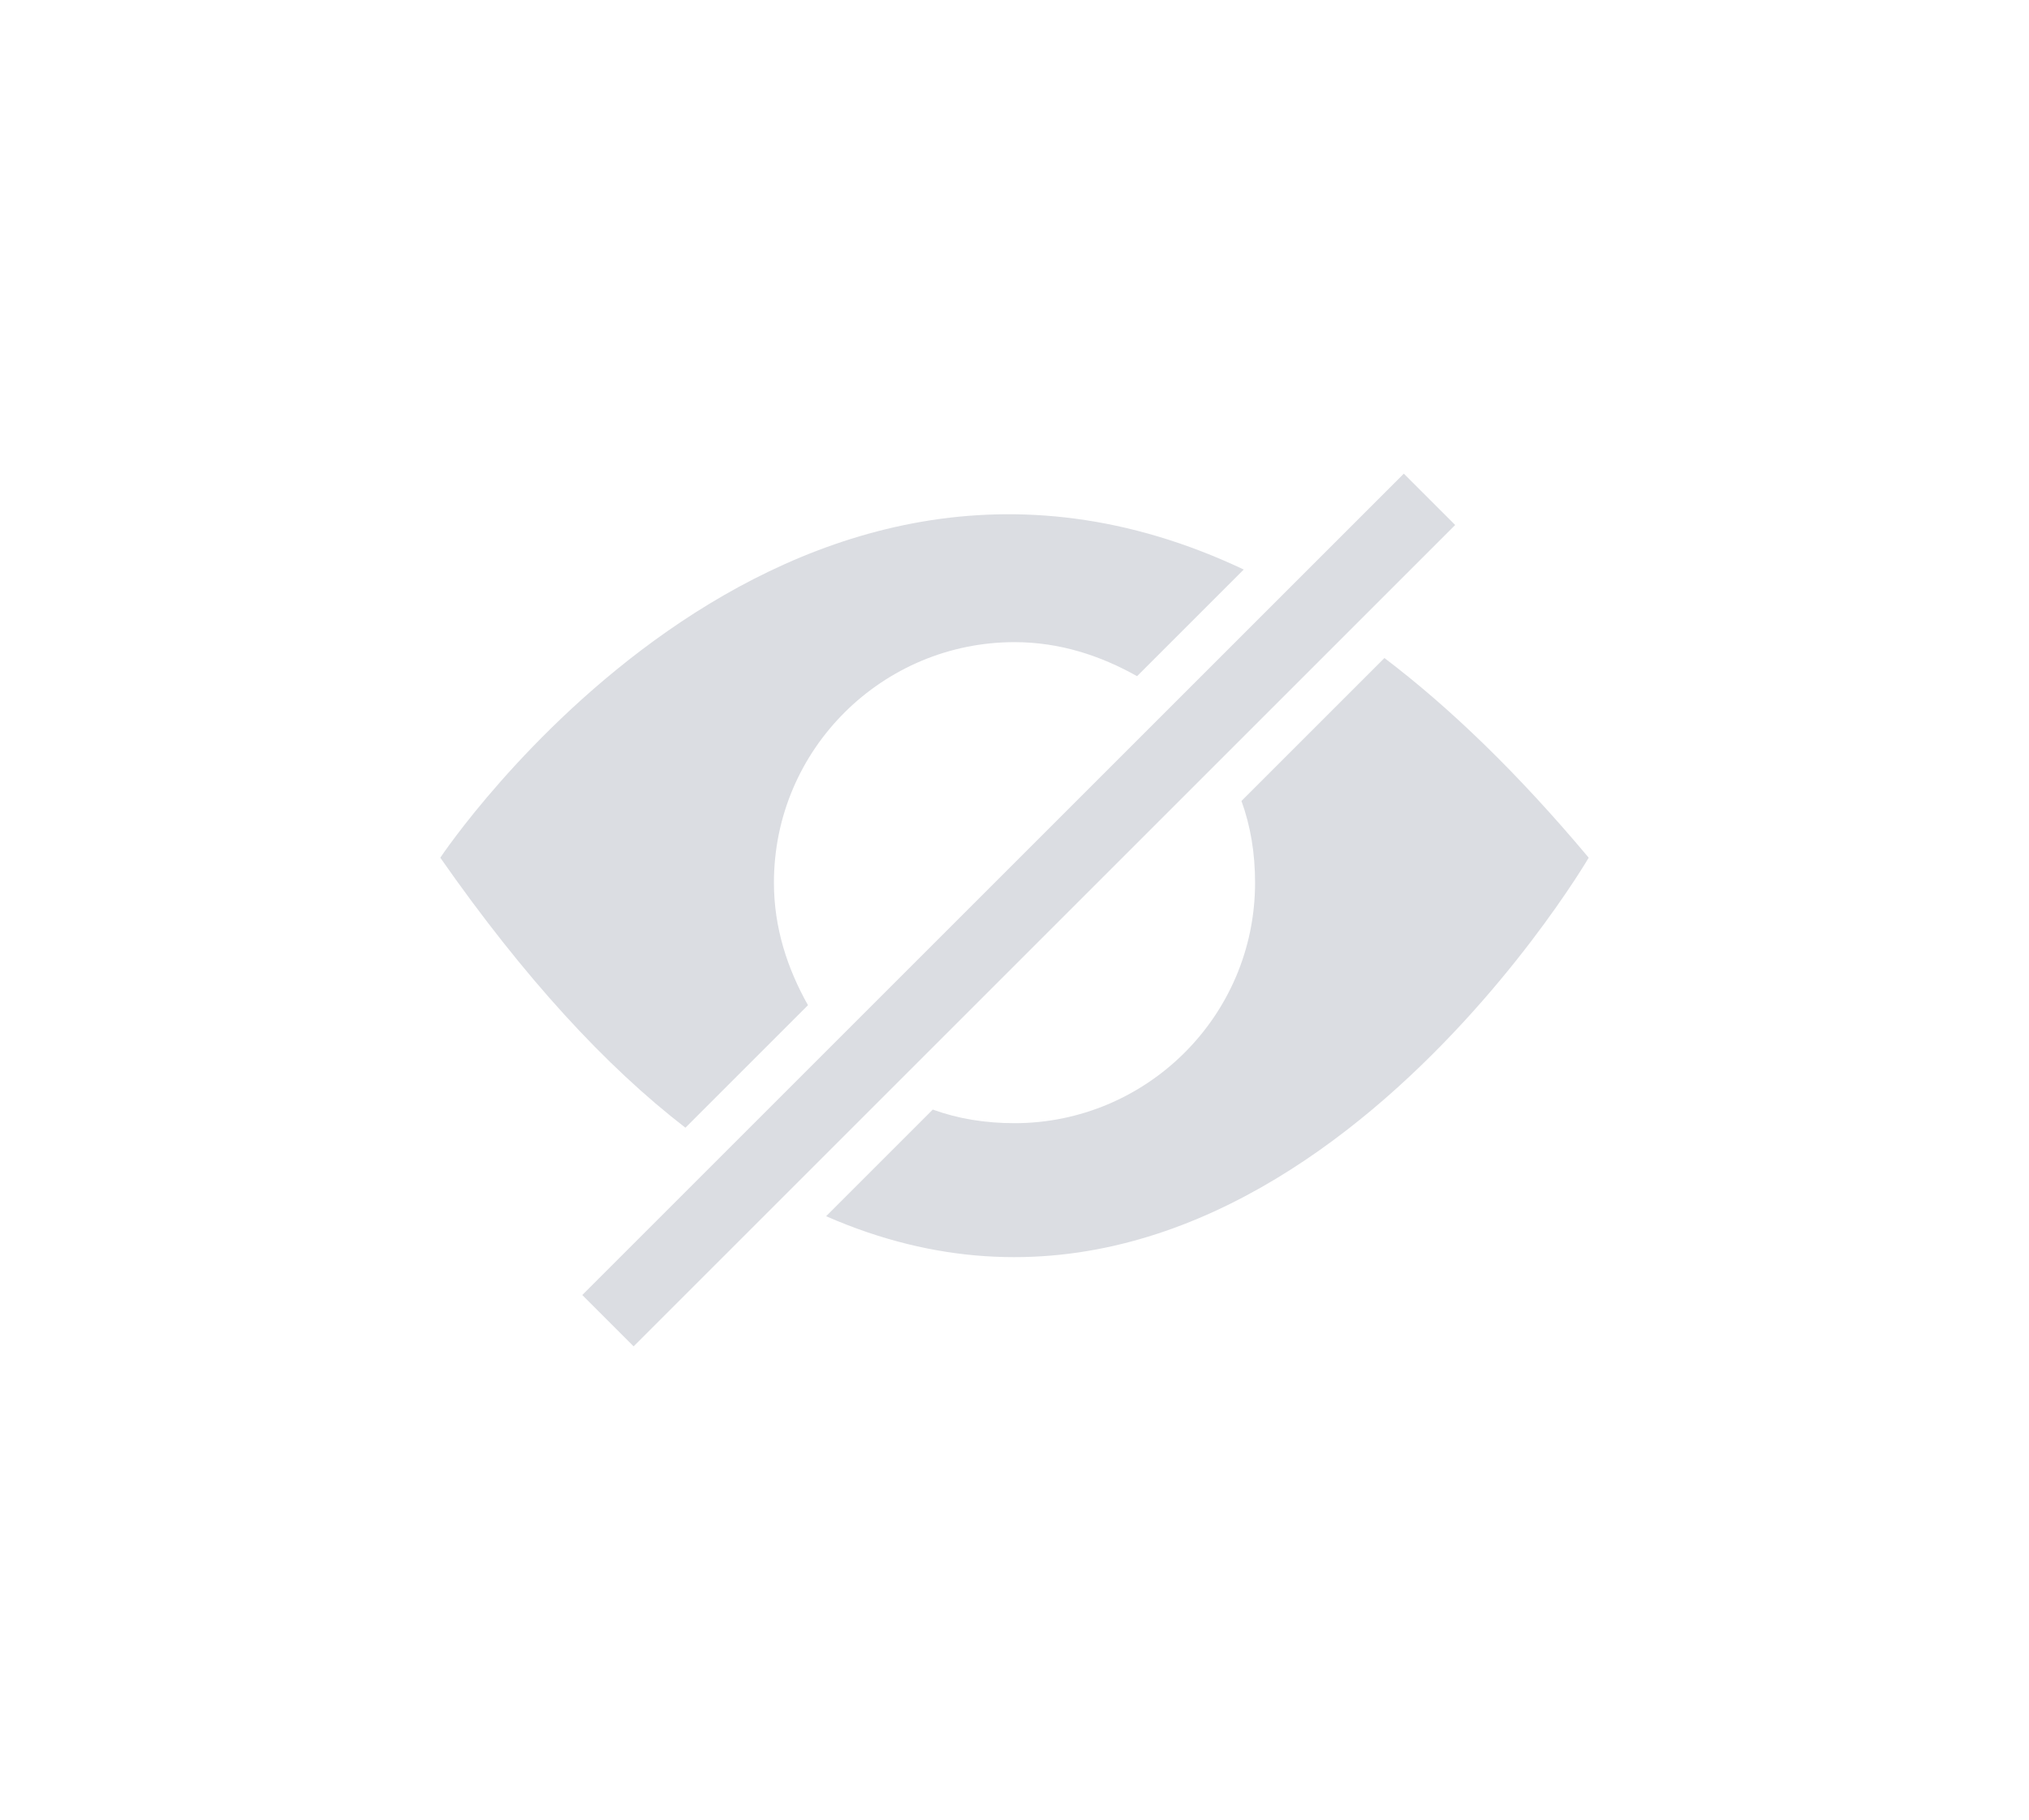 <?xml version="1.0" encoding="utf-8"?>
<!-- Generator: Adobe Illustrator 24.0.3, SVG Export Plug-In . SVG Version: 6.00 Build 0)  -->
<svg version="1.1" id="Layer_1" xmlns="http://www.w3.org/2000/svg" xmlns:xlink="http://www.w3.org/1999/xlink" x="0px" y="0px"
	 viewBox="0 0 89.4 80.2" style="enable-background:new 0 0 89.4 80.2;" xml:space="preserve">
<style type="text/css">
	.st0{fill:#DBDDE2;}
</style>
<g>
	<g>
		<path class="st0" d="M30.2,49.7l5.4-5.4c-0.9-1.6-1.5-3.4-1.5-5.4c0-5.9,4.8-10.6,10.6-10.6c2,0,3.8,0.6,5.4,1.5l4.7-4.7
			c-20.5-9.7-35.4,12.7-35.4,12.7C23.1,43.1,26.7,47,30.2,49.7z"/>
		<path class="st0" d="M61,29l-6.3,6.3c0.4,1.1,0.6,2.3,0.6,3.6c0,5.9-4.8,10.6-10.6,10.6c-1.3,0-2.5-0.2-3.6-0.6l-4.7,4.7
			C55.8,62.1,70,37.8,70,37.8C66.9,34.1,63.9,31.2,61,29z"/>
	</g>
	
		<rect x="19.3" y="38.5" transform="matrix(0.707 -0.707 0.707 0.707 -15.209 43.499)" class="st0" width="51.2" height="3.2"/>
</g>
</svg>
